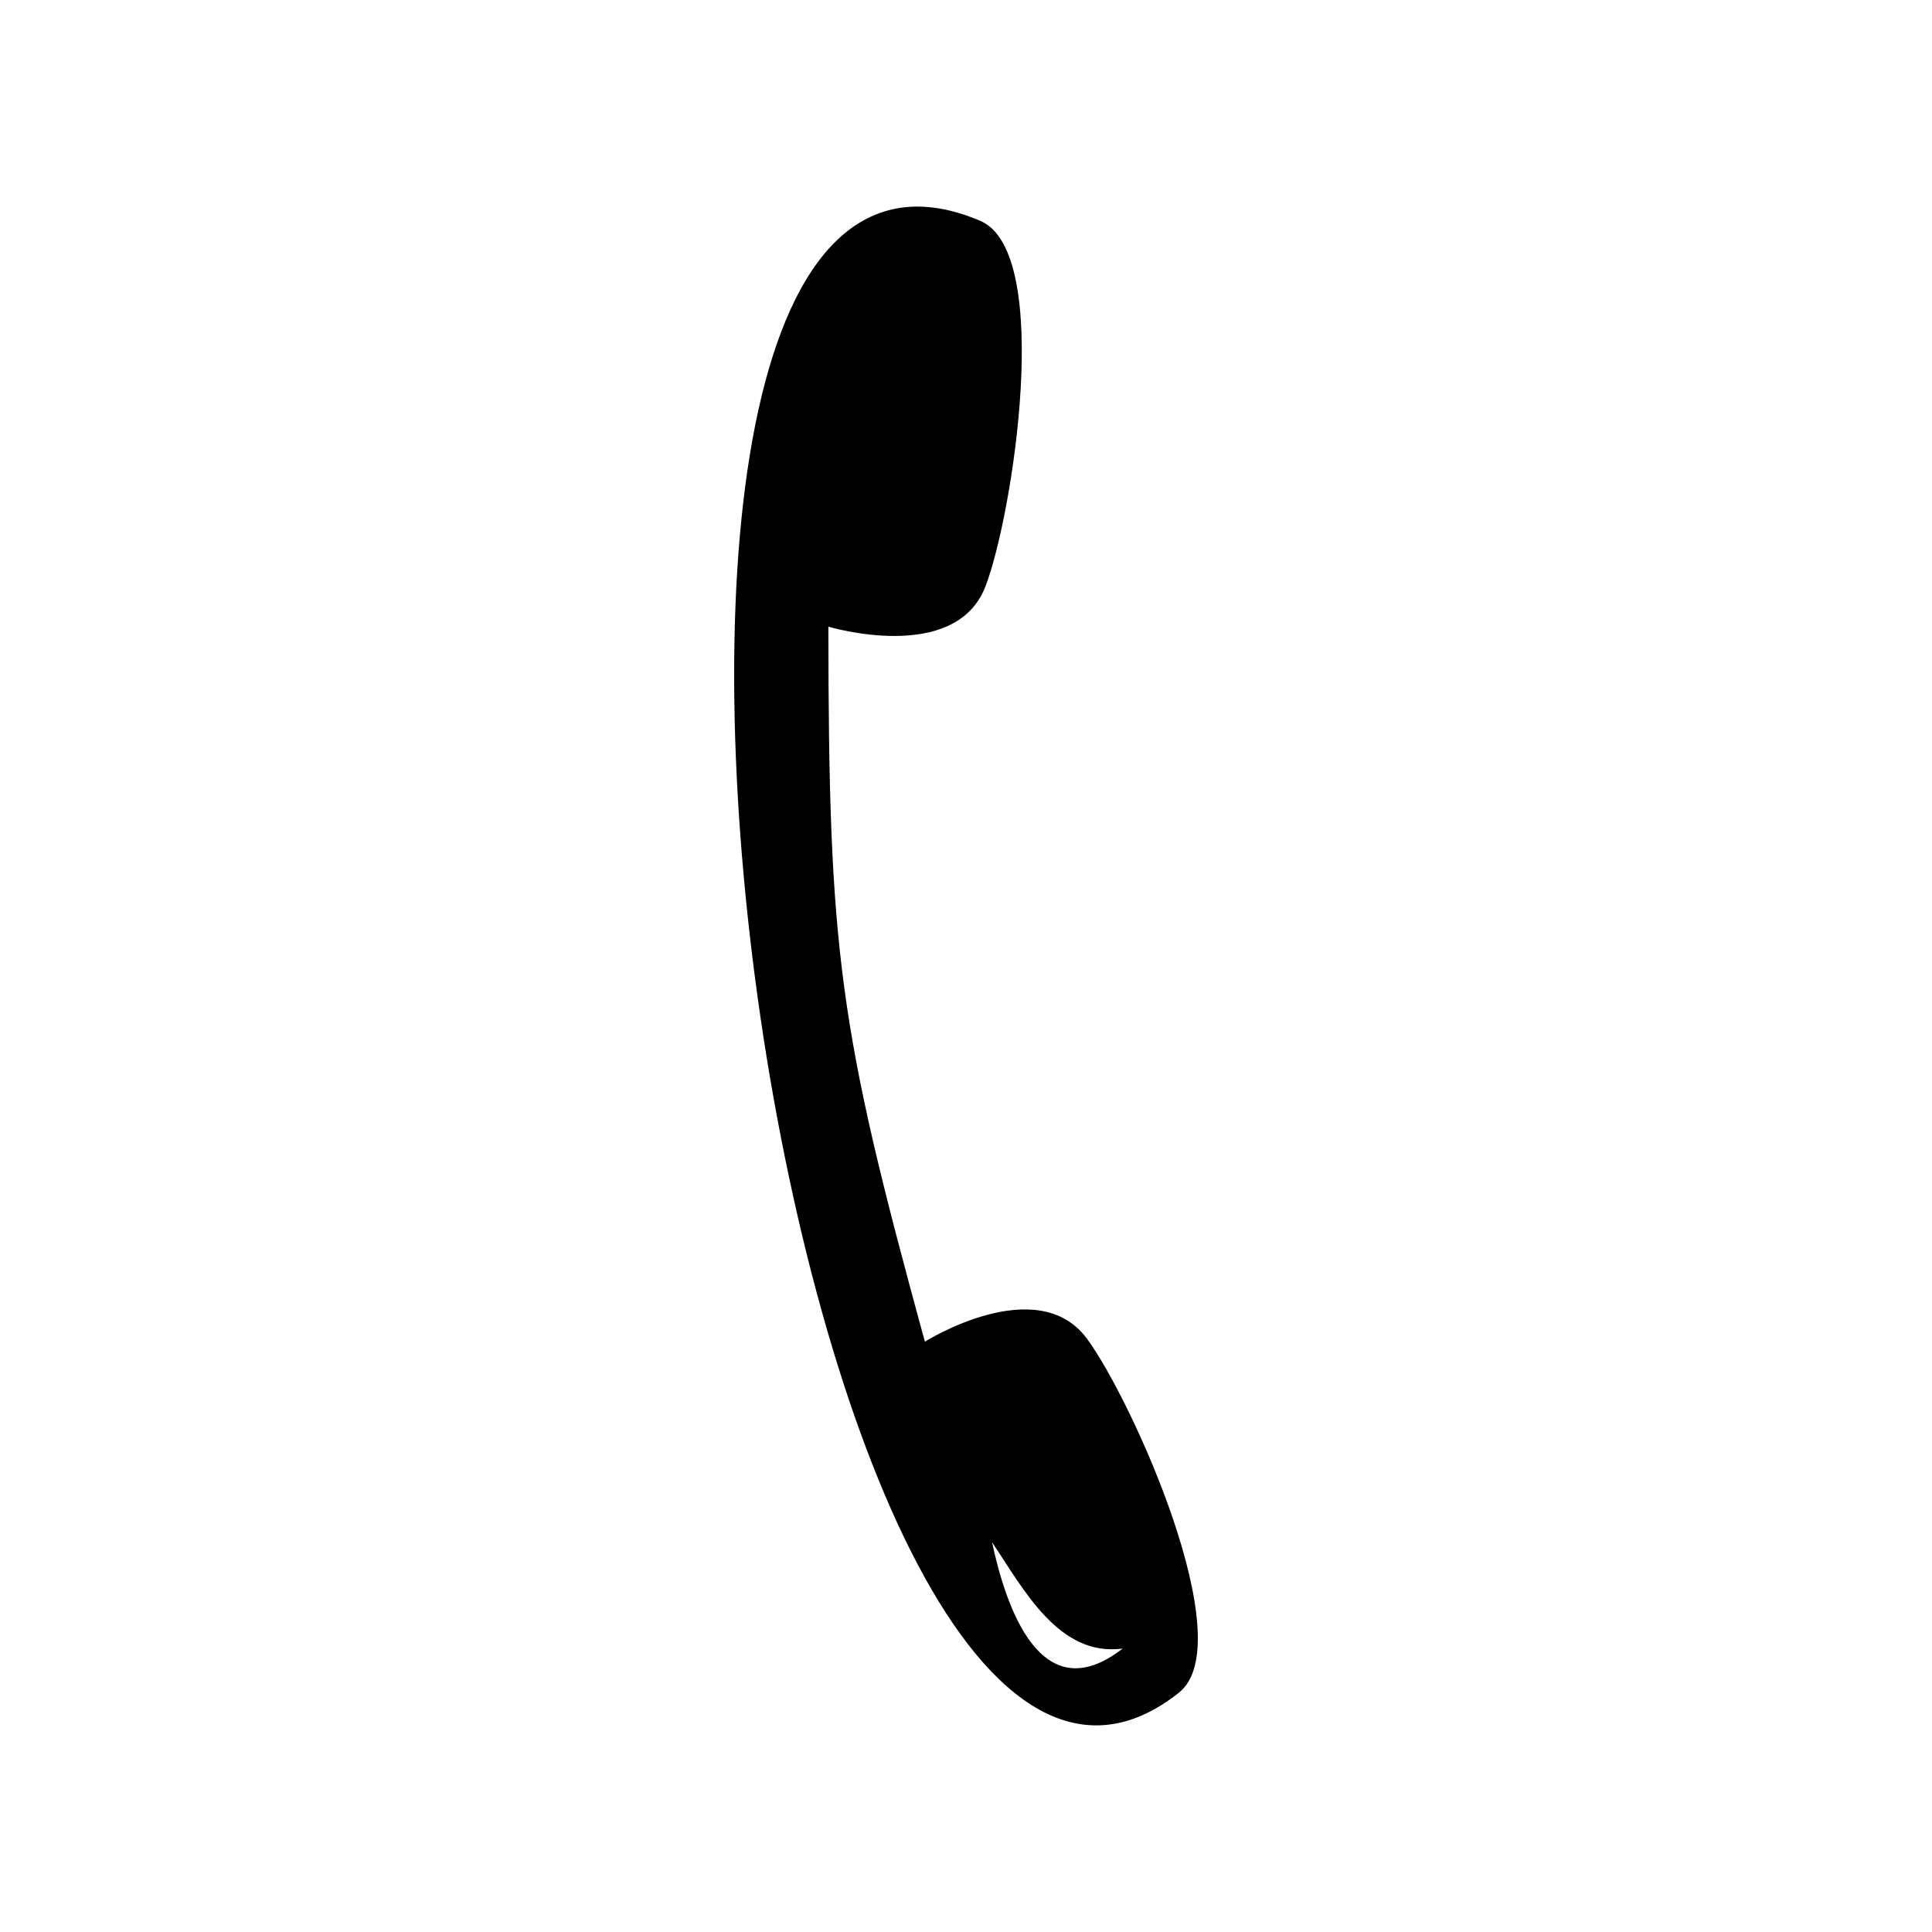 <?xml version="1.0" encoding="UTF-8"?>
<!-- The Best Svg Icon site in the world: iconSvg.co, Visit us! https://iconsvg.co -->
<svg fill="#000000" width="800px" height="800px" version="1.1" viewBox="144 144 512 512" xmlns="http://www.w3.org/2000/svg">
 <path d="m403.79 202.53c-124.53-53.086-50.367 471.88 52.652 390.03 16.625-13.211-12.602-77.914-24.41-93.82-13.25-17.84-42.93 0.812-42.93 0.812-22.848-83.352-25.508-103.06-25.578-189.48 0 0 33.559 10.113 41.605-10.605 7.18-18.465 18.199-88.605-1.34-96.934zm3.109 350.17c3.621 16.902 12.844 45.117 34.613 28.188-16.953 2.258-26.273-15.781-34.613-28.188z" fill-rule="evenodd"/>
</svg>